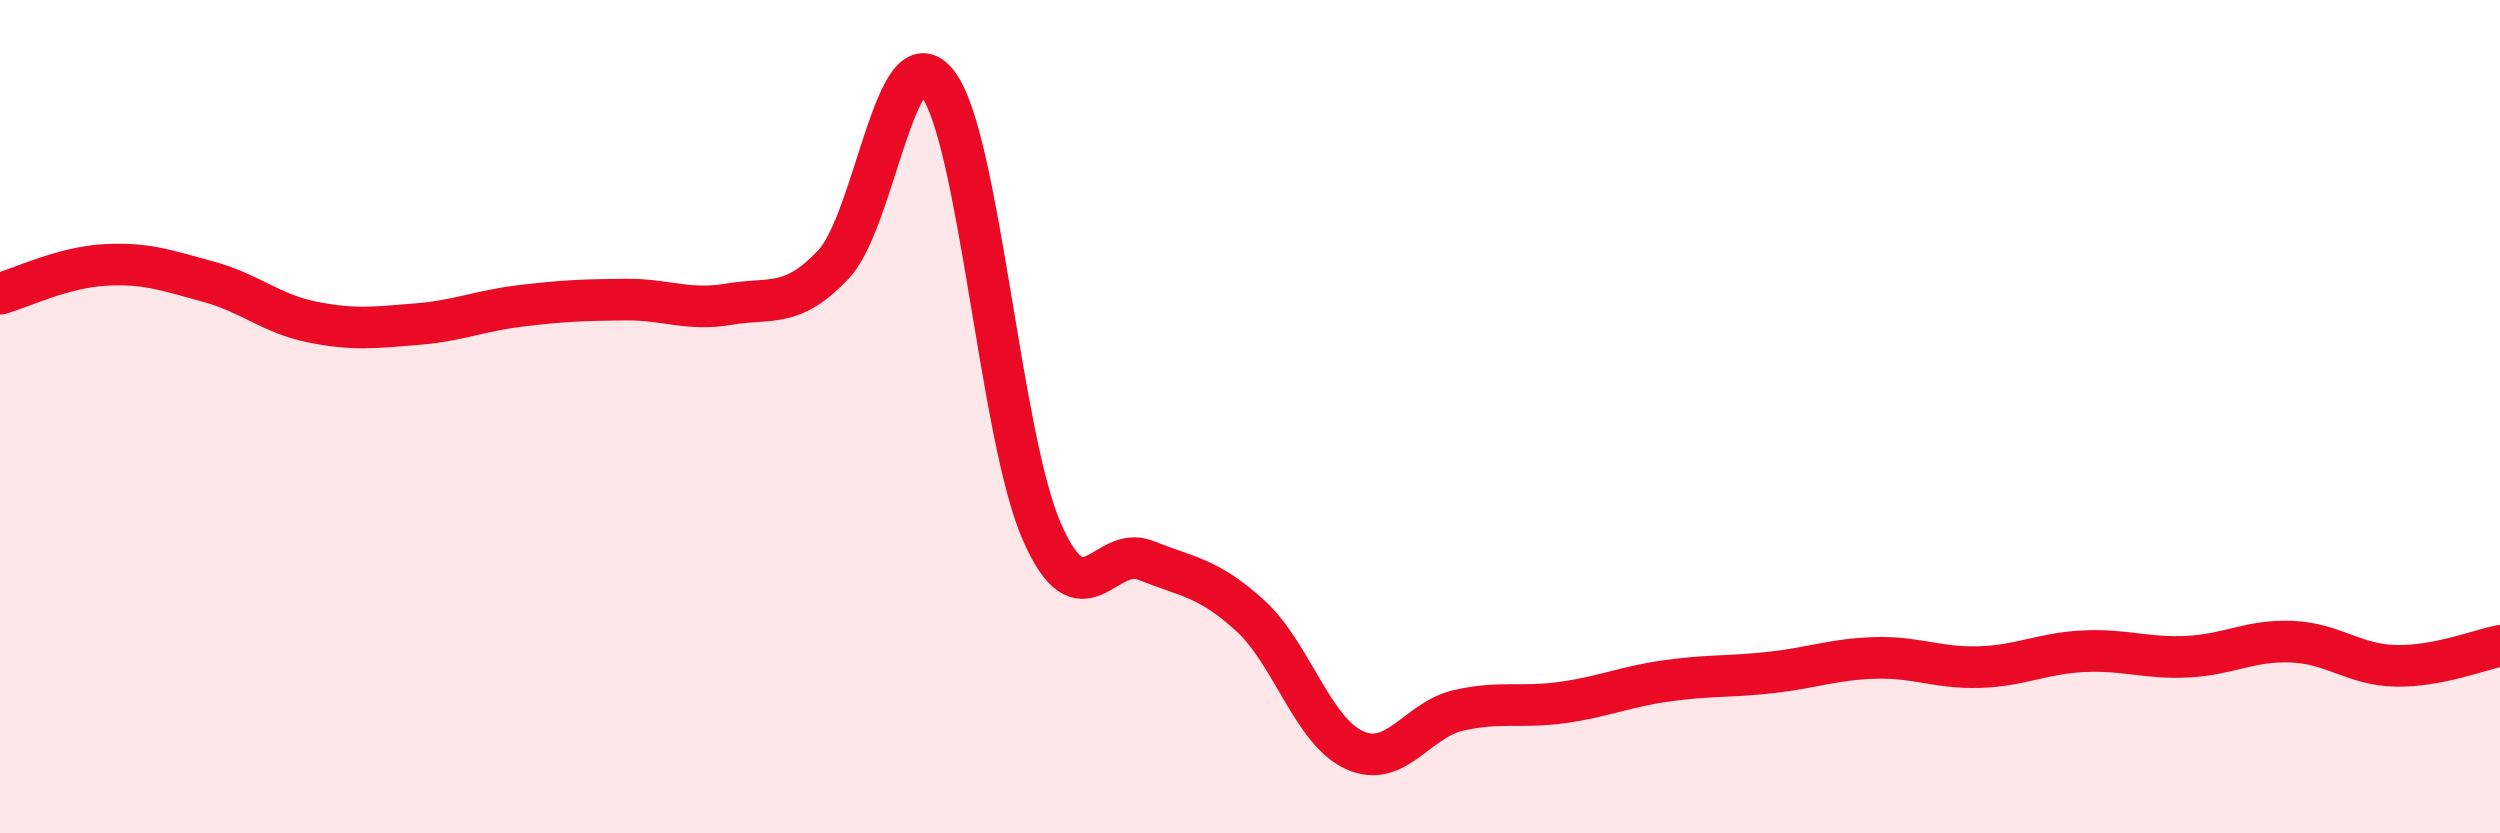 
    <svg width="60" height="20" viewBox="0 0 60 20" xmlns="http://www.w3.org/2000/svg">
      <path
        d="M 0,7.05 C 0.5,6.91 1.5,6.42 2.5,6.36 C 3.5,6.3 4,6.49 5,6.76 C 6,7.03 6.5,7.53 7.5,7.73 C 8.5,7.93 9,7.86 10,7.78 C 11,7.7 11.5,7.46 12.5,7.34 C 13.5,7.22 14,7.2 15,7.19 C 16,7.18 16.5,7.47 17.5,7.3 C 18.5,7.13 19,7.41 20,6.35 C 21,5.29 21.5,0.72 22.5,2 C 23.5,3.28 24,10.46 25,12.75 C 26,15.04 26.5,13.05 27.5,13.45 C 28.5,13.85 29,13.86 30,14.77 C 31,15.68 31.5,17.54 32.5,18 C 33.5,18.46 34,17.28 35,17.05 C 36,16.82 36.5,17 37.5,16.86 C 38.5,16.72 39,16.48 40,16.34 C 41,16.2 41.5,16.25 42.5,16.14 C 43.5,16.03 44,15.82 45,15.79 C 46,15.76 46.5,16.04 47.5,16.01 C 48.5,15.98 49,15.68 50,15.63 C 51,15.58 51.5,15.81 52.5,15.76 C 53.5,15.71 54,15.36 55,15.4 C 56,15.44 56.5,15.96 57.5,15.98 C 58.5,16 59.5,15.6 60,15.5L60 20L0 20Z"
        fill="#EB0A25"
        opacity="0.1"
        stroke-linecap="round"
        stroke-linejoin="round"
      />
      <path
        d="M 0,7.05 C 0.5,6.91 1.5,6.42 2.5,6.36 C 3.5,6.3 4,6.49 5,6.76 C 6,7.03 6.5,7.53 7.5,7.73 C 8.5,7.93 9,7.86 10,7.78 C 11,7.7 11.5,7.46 12.5,7.34 C 13.5,7.22 14,7.2 15,7.19 C 16,7.18 16.5,7.47 17.5,7.3 C 18.5,7.13 19,7.41 20,6.35 C 21,5.29 21.5,0.72 22.5,2 C 23.5,3.28 24,10.46 25,12.75 C 26,15.04 26.5,13.05 27.5,13.45 C 28.5,13.85 29,13.86 30,14.77 C 31,15.68 31.5,17.54 32.5,18 C 33.5,18.46 34,17.28 35,17.05 C 36,16.82 36.5,17 37.5,16.86 C 38.5,16.72 39,16.48 40,16.34 C 41,16.2 41.5,16.25 42.5,16.14 C 43.5,16.03 44,15.82 45,15.79 C 46,15.76 46.5,16.04 47.5,16.01 C 48.5,15.98 49,15.68 50,15.63 C 51,15.58 51.5,15.81 52.5,15.76 C 53.5,15.71 54,15.36 55,15.4 C 56,15.44 56.5,15.96 57.5,15.98 C 58.5,16 59.5,15.6 60,15.5"
        stroke="#EB0A25"
        stroke-width="1"
        fill="none"
        stroke-linecap="round"
        stroke-linejoin="round"
      />
    </svg>
  